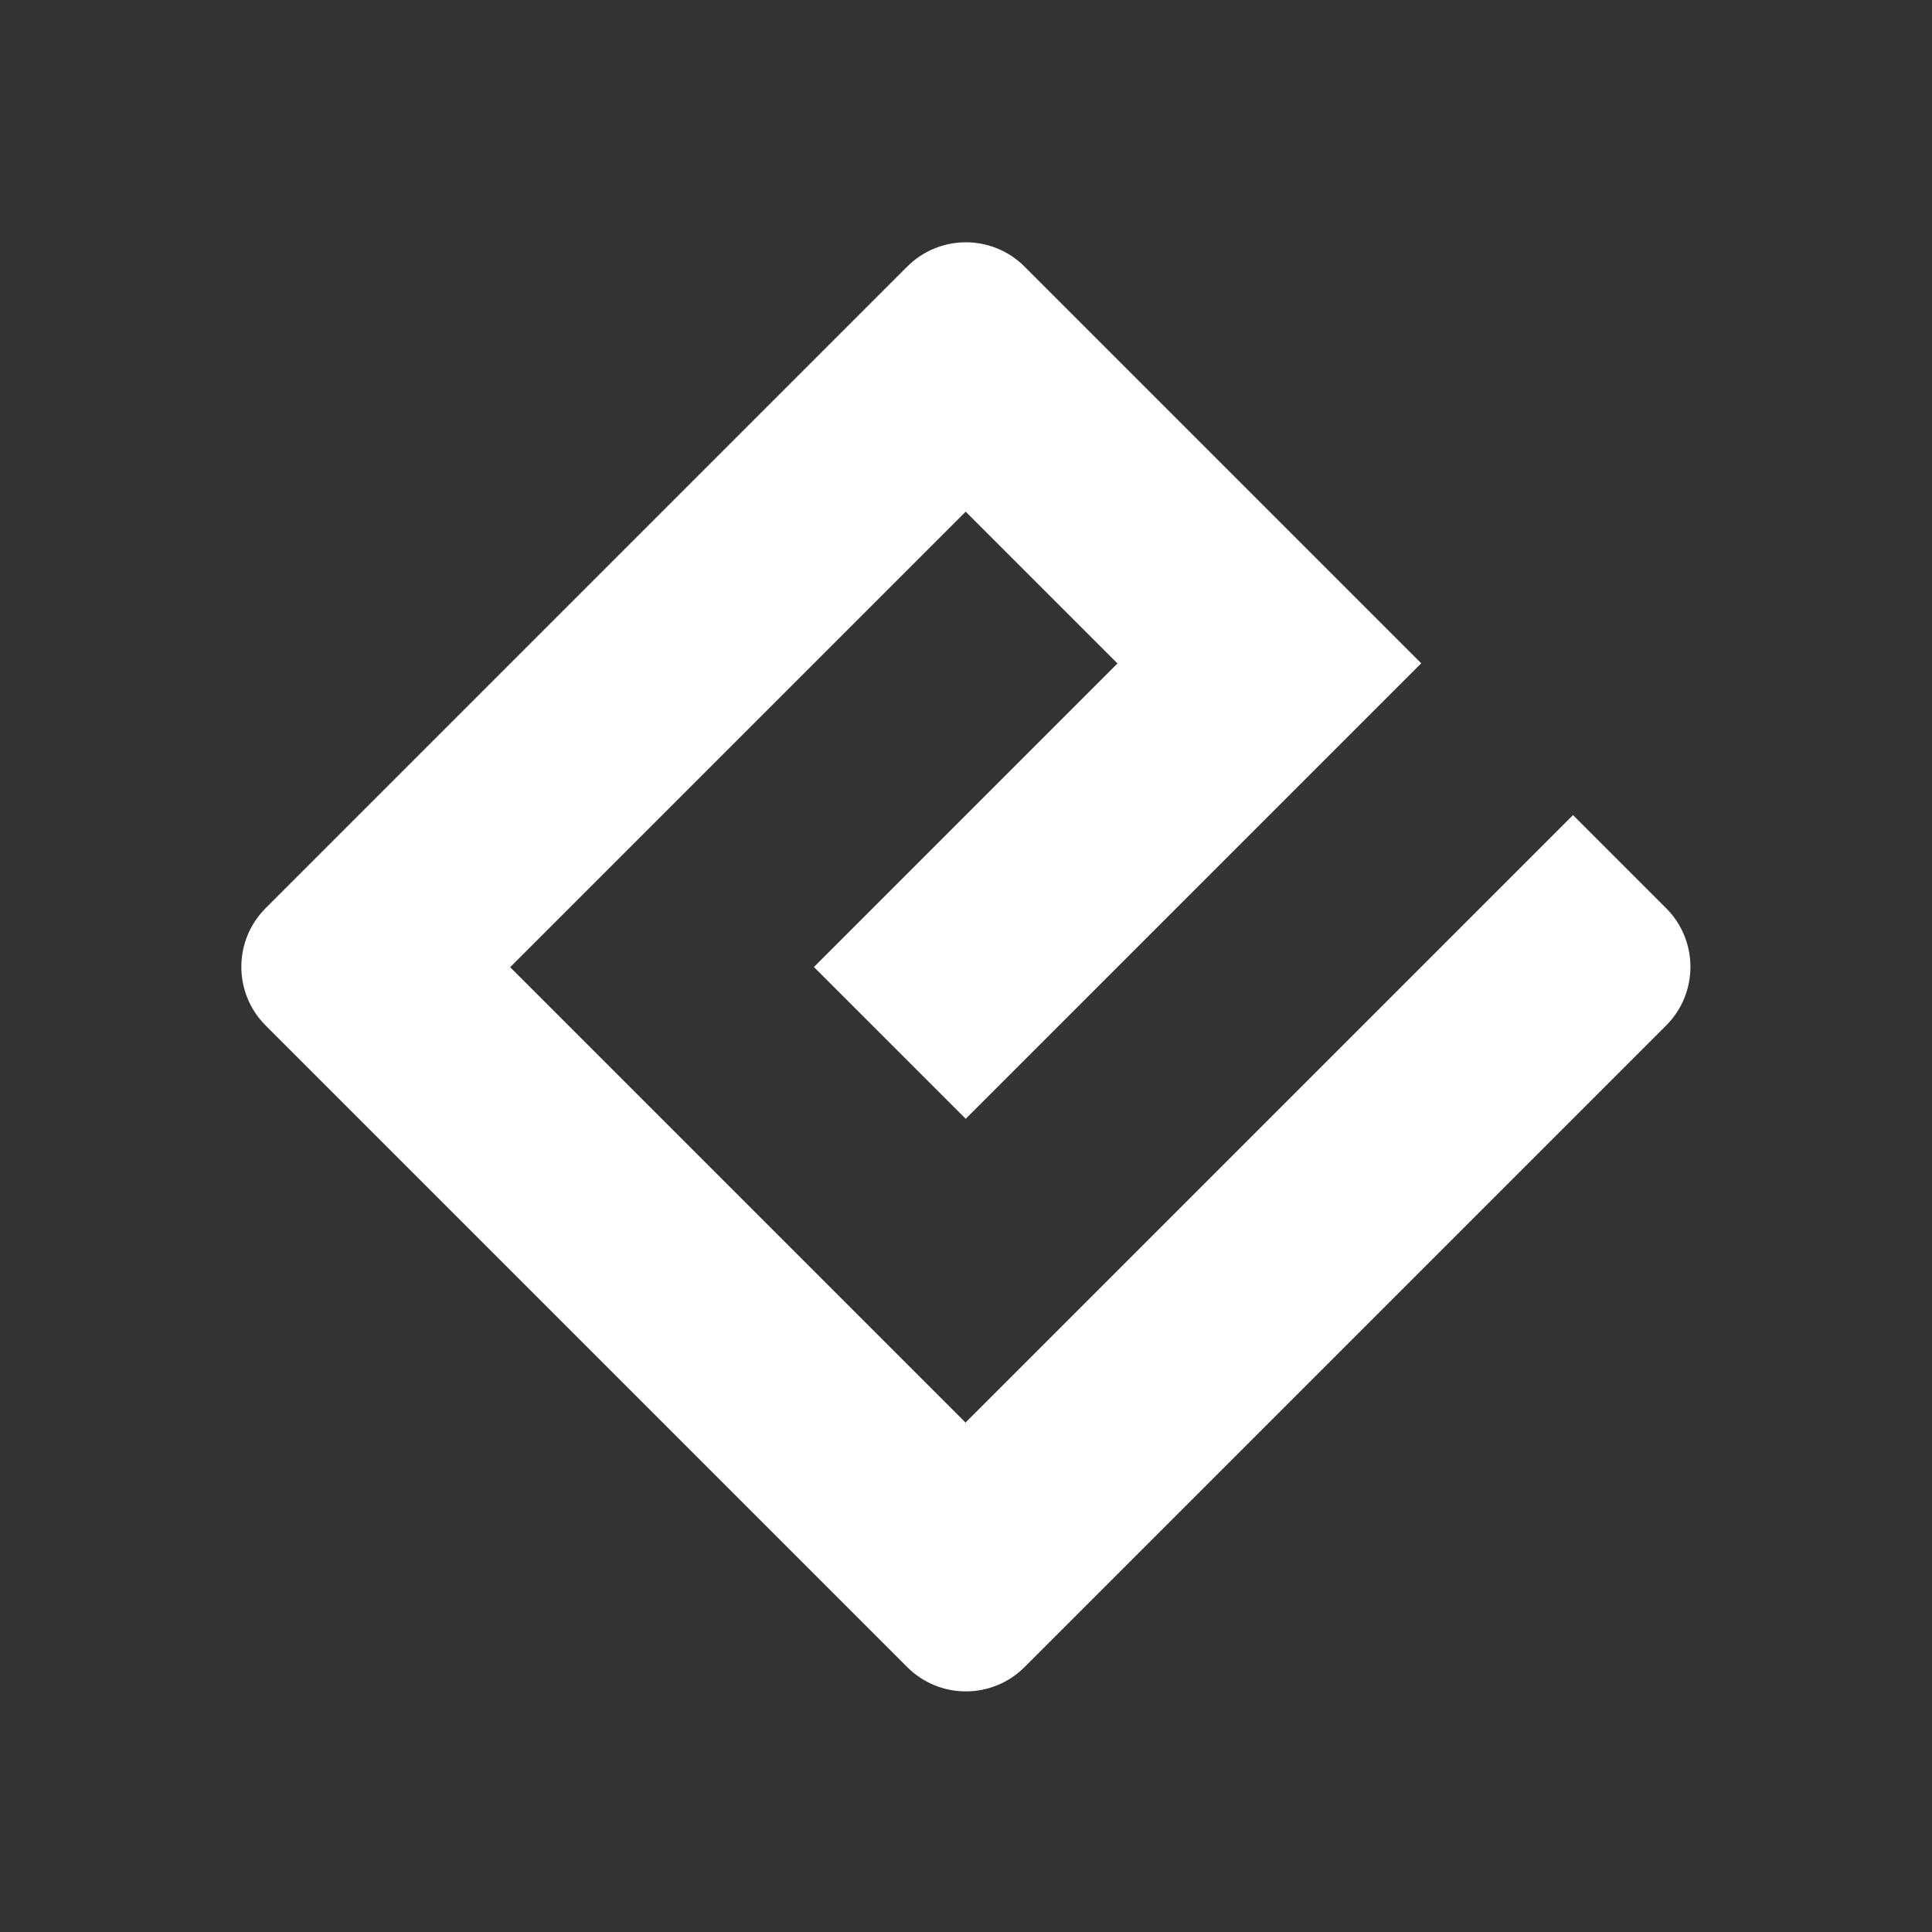 <?xml version="1.0" encoding="UTF-8"?><svg xmlns="http://www.w3.org/2000/svg" viewBox="0 0 16 16"><rect x="0" y="0" width="16" height="16" fill="#333333" stroke="none"/><g transform="translate(-71.09-24.1)"><path d="m447.69 551.31l-5.03-5.03 5.03-5.03 1.676 1.676-3.352 3.352 1.676 1.676 5.03-5.03-4.38-4.38c-.358-.358-.938-.358-1.296 0l-7.084 7.084c-.358.358-.358.938 0 1.296l7.084 7.084c.358.358.938.358 1.296 0l7.084-7.084c.358-.358.358-.938 0-1.296l-1.028-1.028-6.704 6.704" fill="#fff" transform="matrix(.75 0 0 .75-256.68-377.6)"/></g></svg>